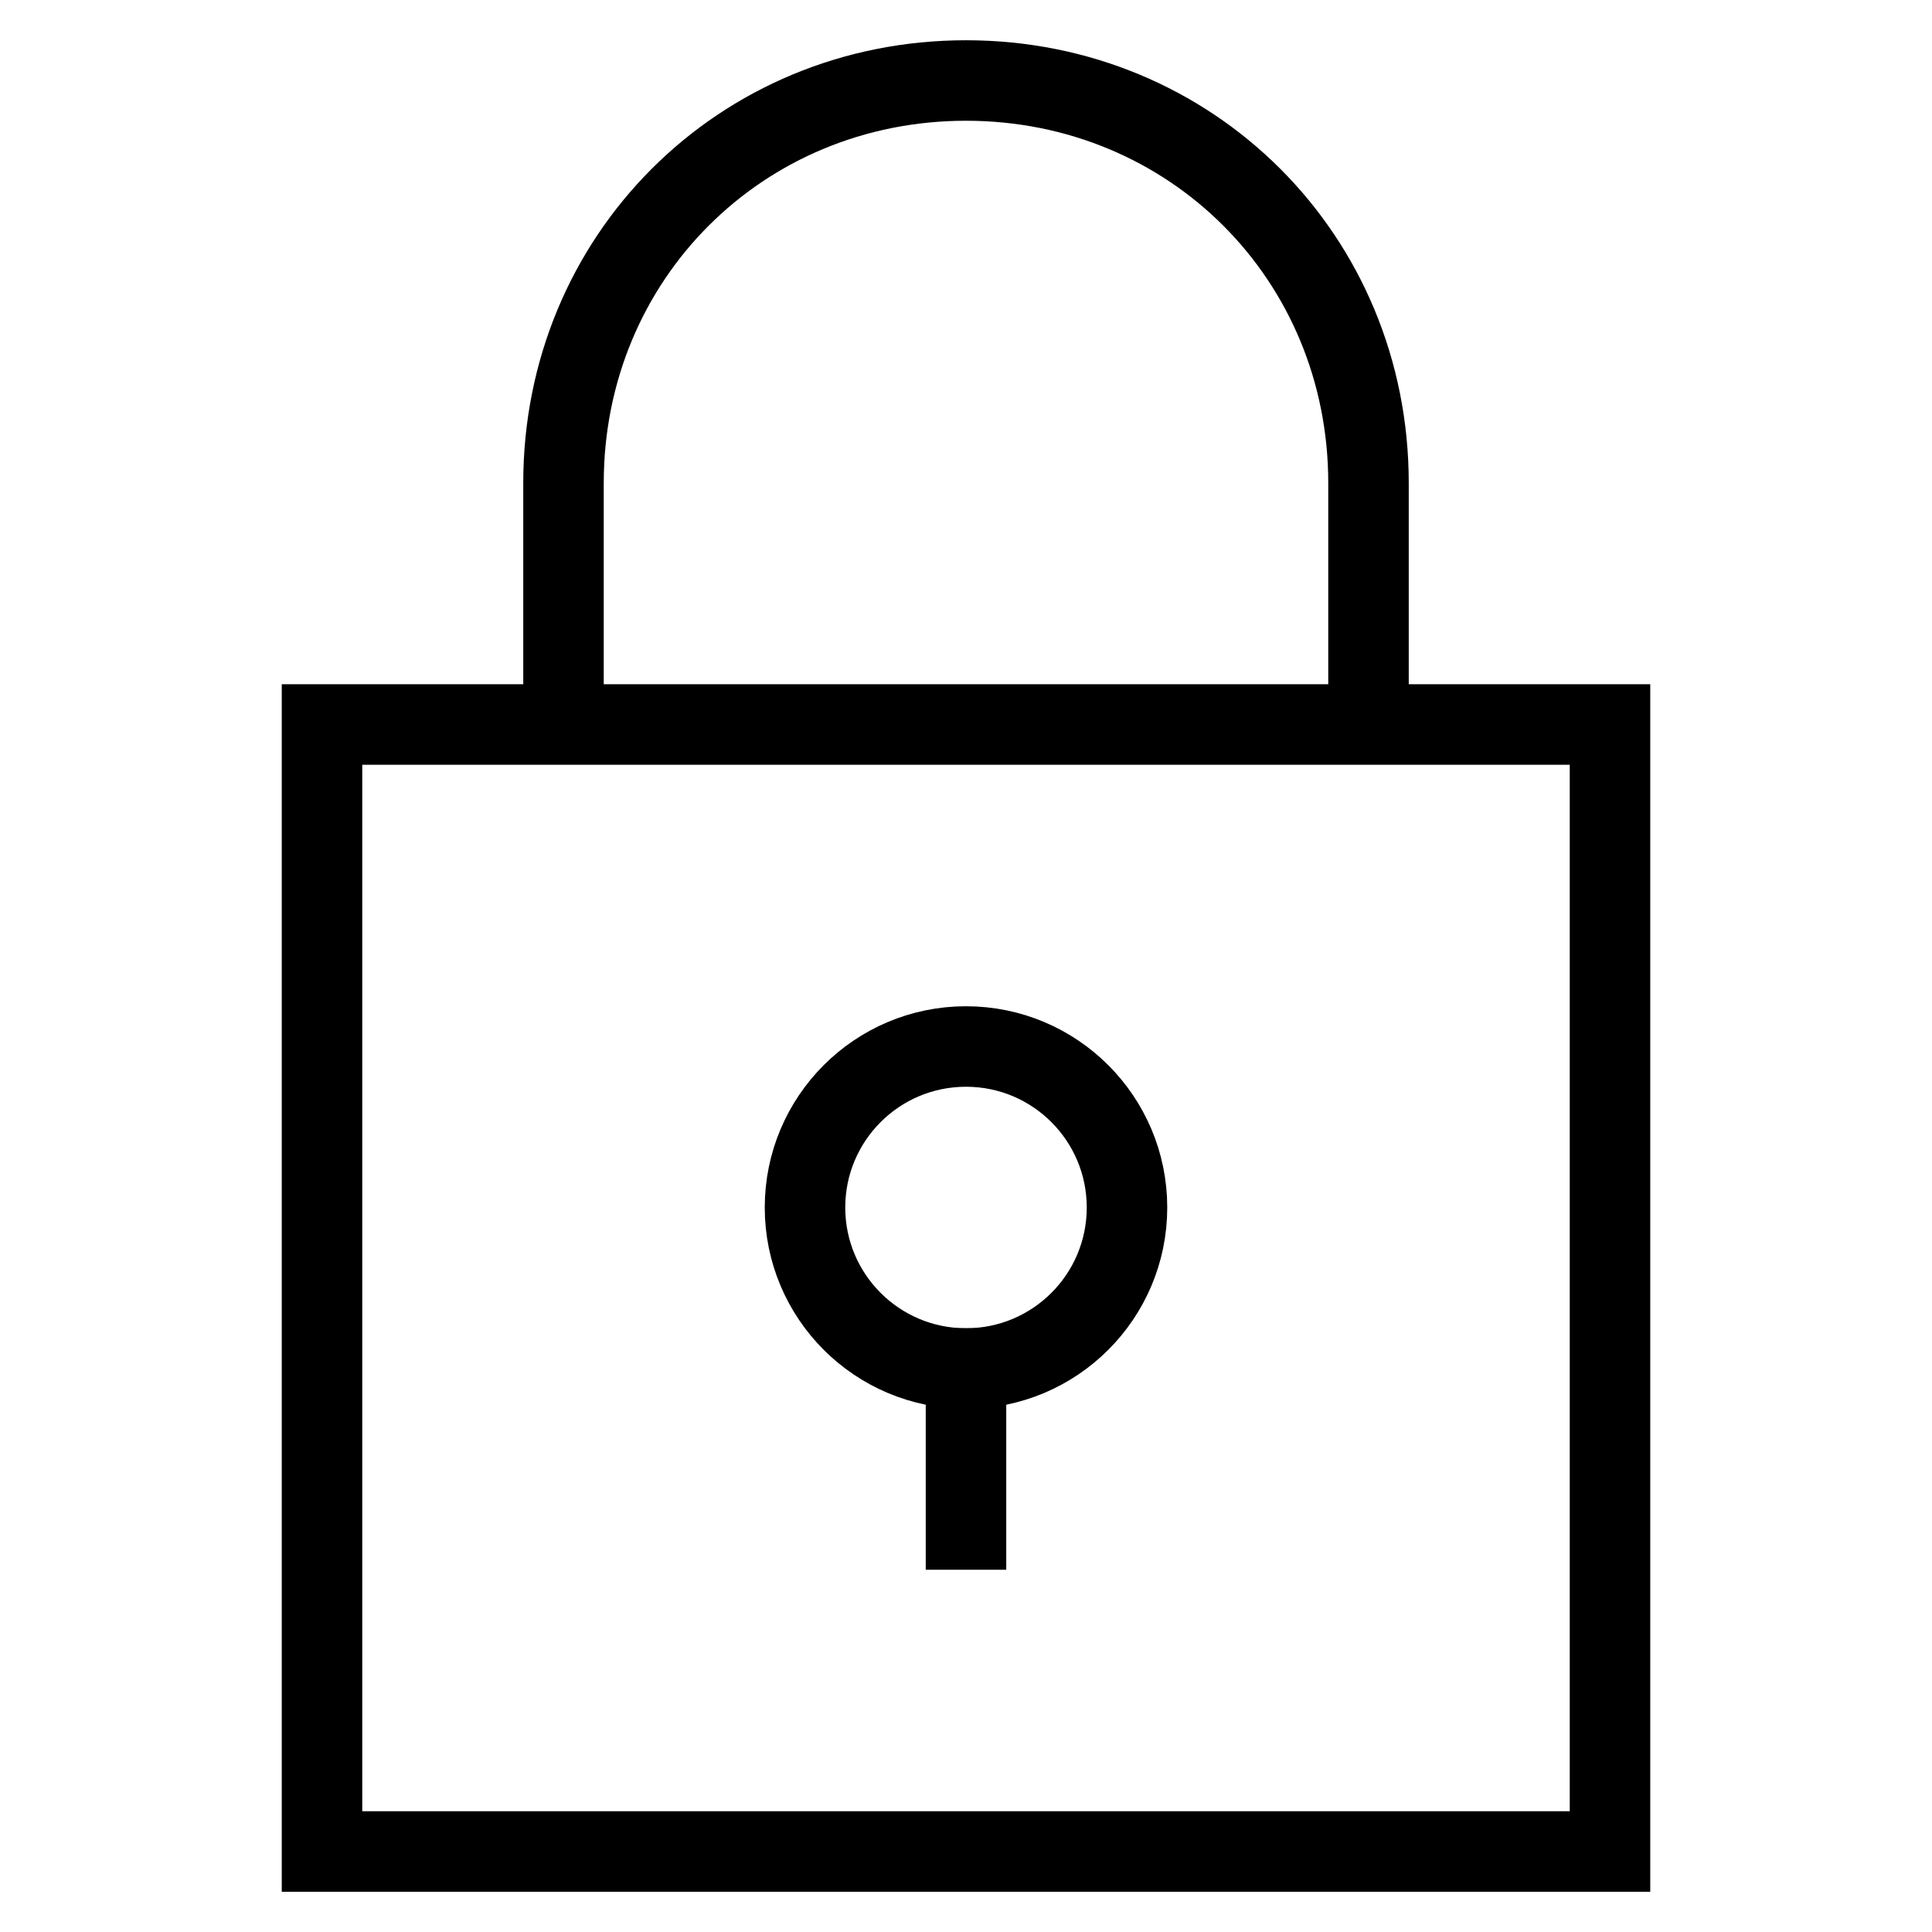 <svg id="nc_icon" xmlns="http://www.w3.org/2000/svg" xml:space="preserve" viewBox="0 0 24 24"><g fill="none" stroke="currentColor" stroke-linecap="square" stroke-miterlimit="10" class="nc-icon-wrapper"><path d="M12 1h0C9.2 1 7 3.2 7 6v3h10V6c0-2.8-2.2-5-5-5zM4 9h16v14H4z" vector-effect="non-scaling-stroke"/><circle cx="12" cy="15" r="2" data-color="color-2" vector-effect="non-scaling-stroke"/><path d="M12 17v2" data-color="color-2" vector-effect="non-scaling-stroke"/></g></svg>
